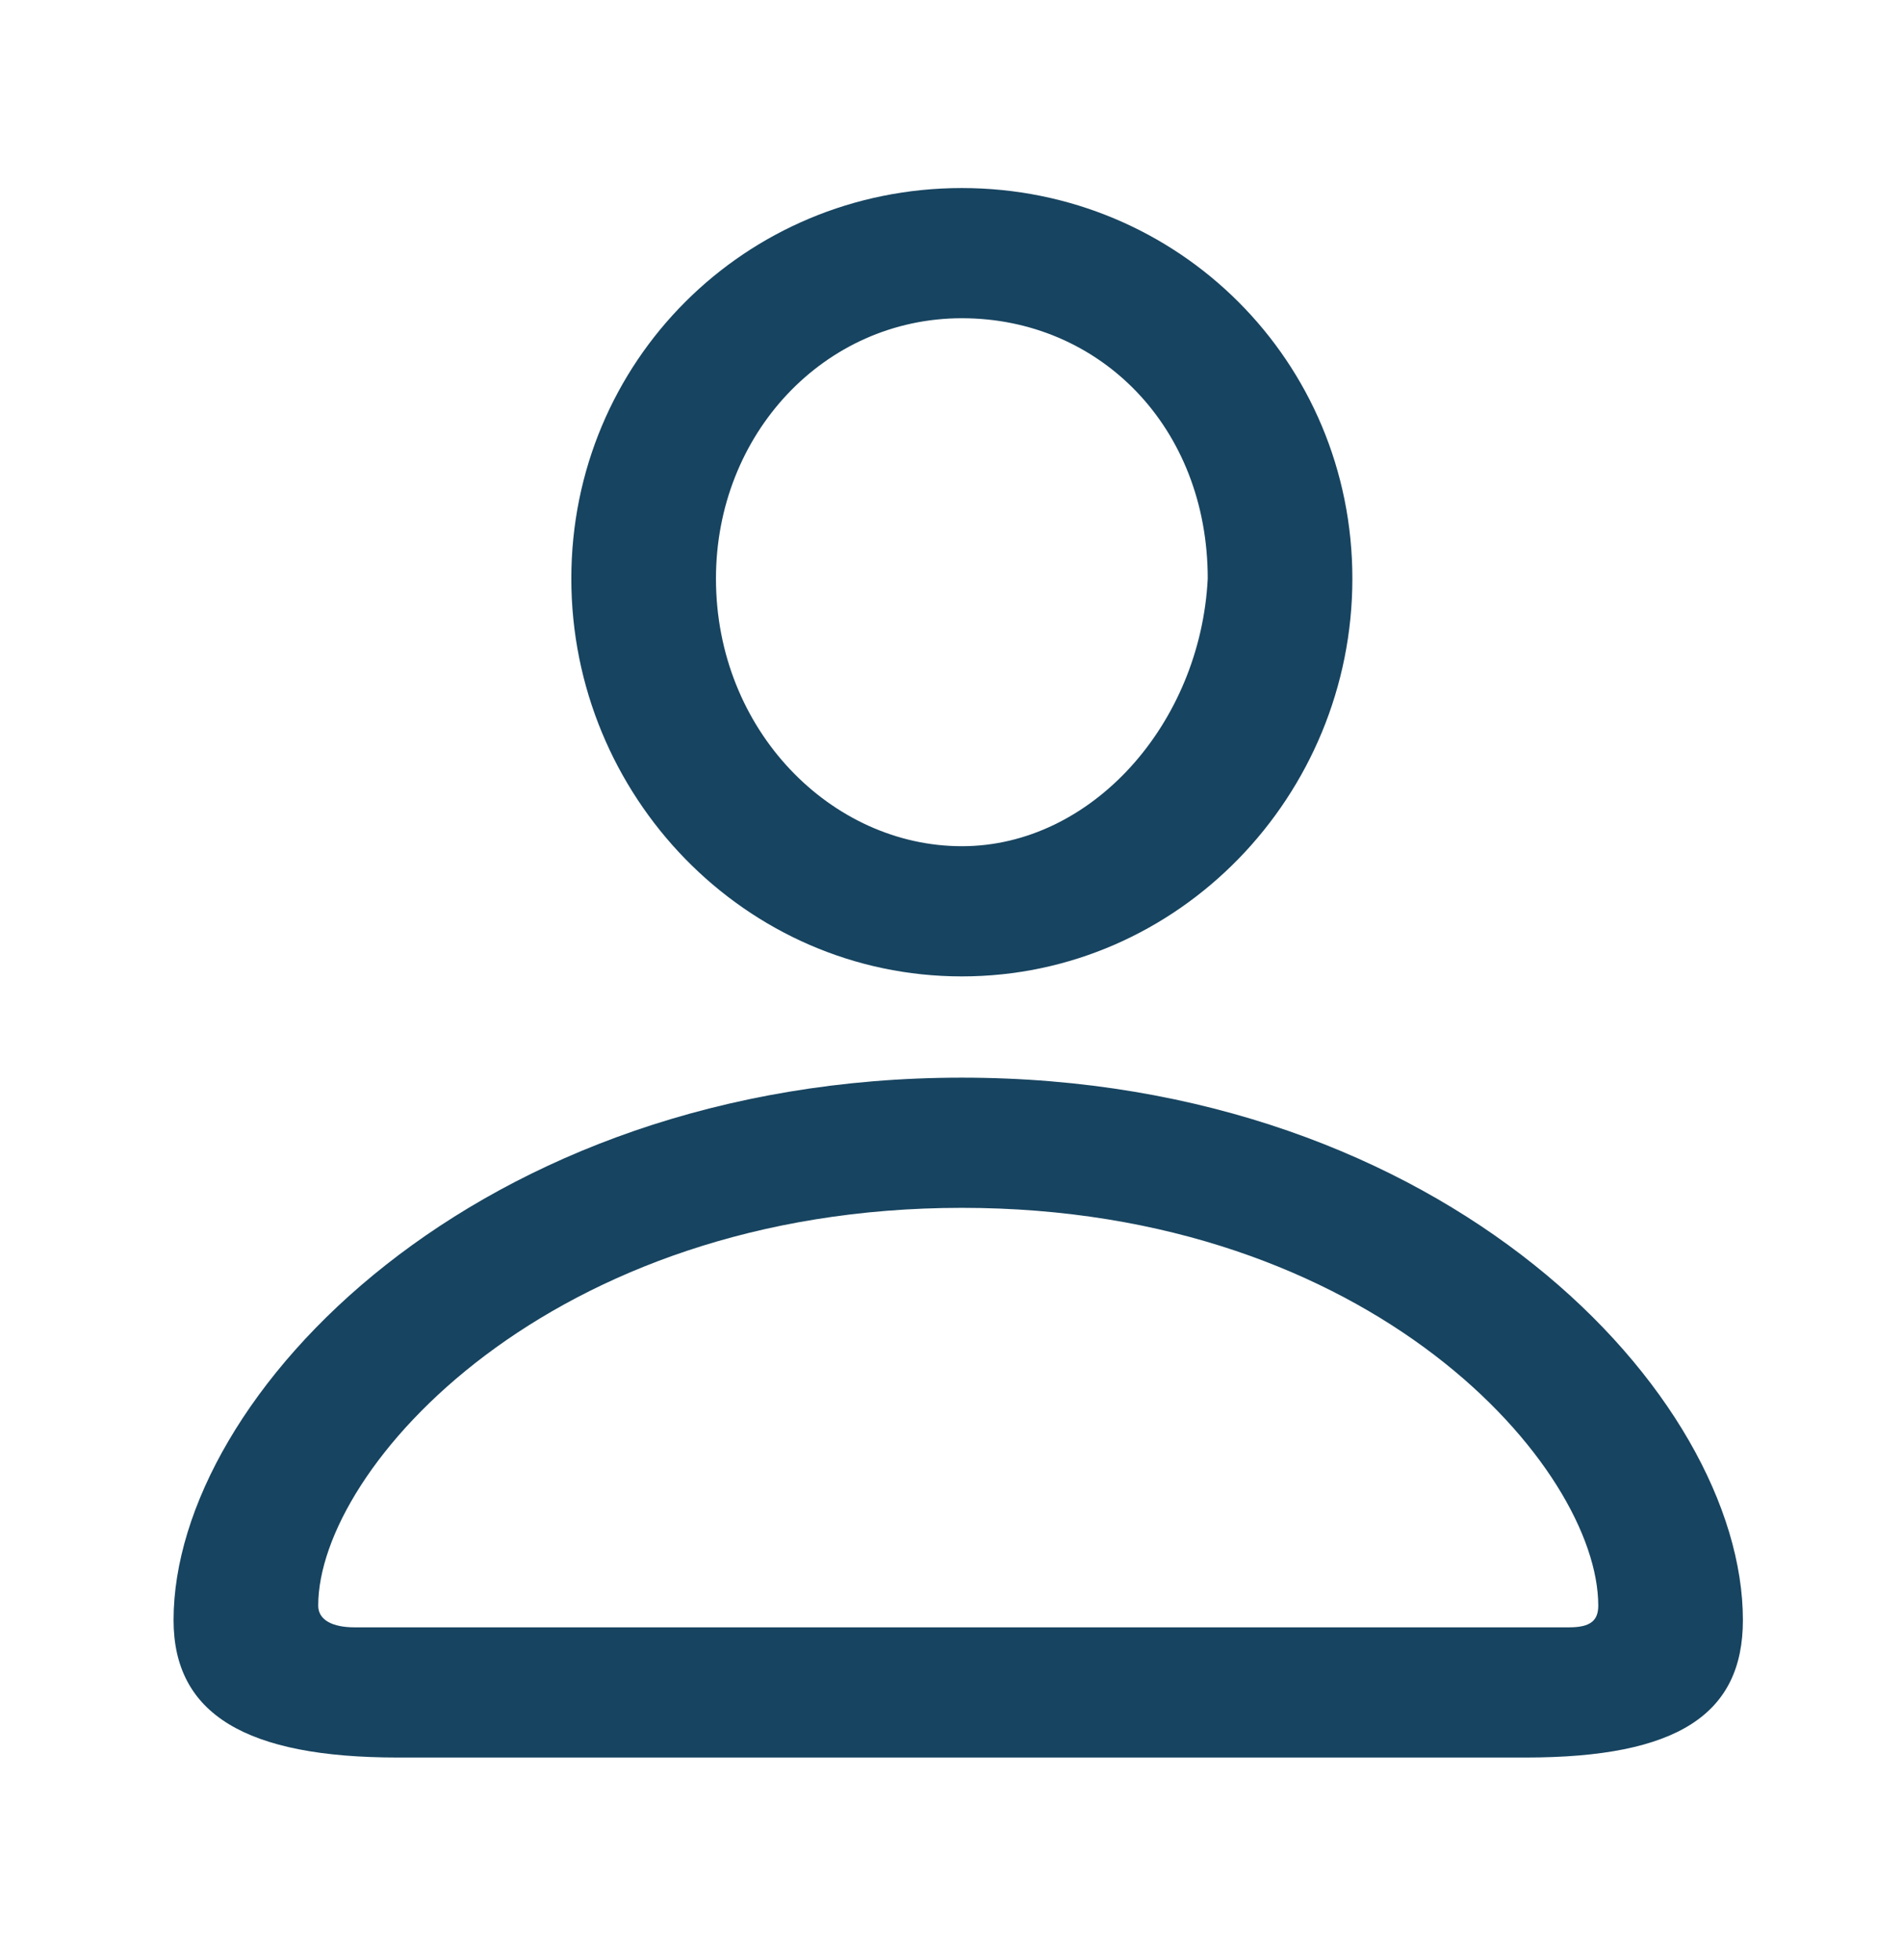 <?xml version="1.0" encoding="utf-8"?>
<!-- Generator: Adobe Illustrator 27.8.1, SVG Export Plug-In . SVG Version: 6.00 Build 0)  -->
<svg version="1.1" id="Capa_1" xmlns="http://www.w3.org/2000/svg" xmlns:xlink="http://www.w3.org/1999/xlink" x="0px" y="0px"
	 viewBox="0 0 26.3 27.1" style="enable-background:new 0 0 26.3 27.1;" xml:space="preserve">
<style type="text/css">
	.st0{fill:#174460;}
</style>
<path class="st0" d="M13.3,13.5c3,0,5.4-2.5,5.4-5.5c0-3-2.4-5.4-5.4-5.4C10.3,2.6,7.9,5,7.9,8C7.9,11,10.3,13.5,13.3,13.5z
	 M13.3,11.7c-1.8,0-3.4-1.6-3.4-3.7c0-2,1.5-3.6,3.4-3.6c1.9,0,3.4,1.5,3.4,3.6C16.6,10,15.1,11.7,13.3,11.7z M5.5,24.3h15.6
	c2.1,0,3-0.6,3-1.9c0-3.1-4.1-7.5-10.8-7.5c-6.7,0-10.9,4.4-10.9,7.5C2.4,23.7,3.4,24.3,5.5,24.3z M4.9,22.5c-0.3,0-0.5-0.1-0.5-0.3
	c0-1.9,3.2-5.5,8.9-5.5c5.7,0,8.8,3.6,8.8,5.5c0,0.2-0.1,0.3-0.4,0.3H4.9z"/>
</svg>
